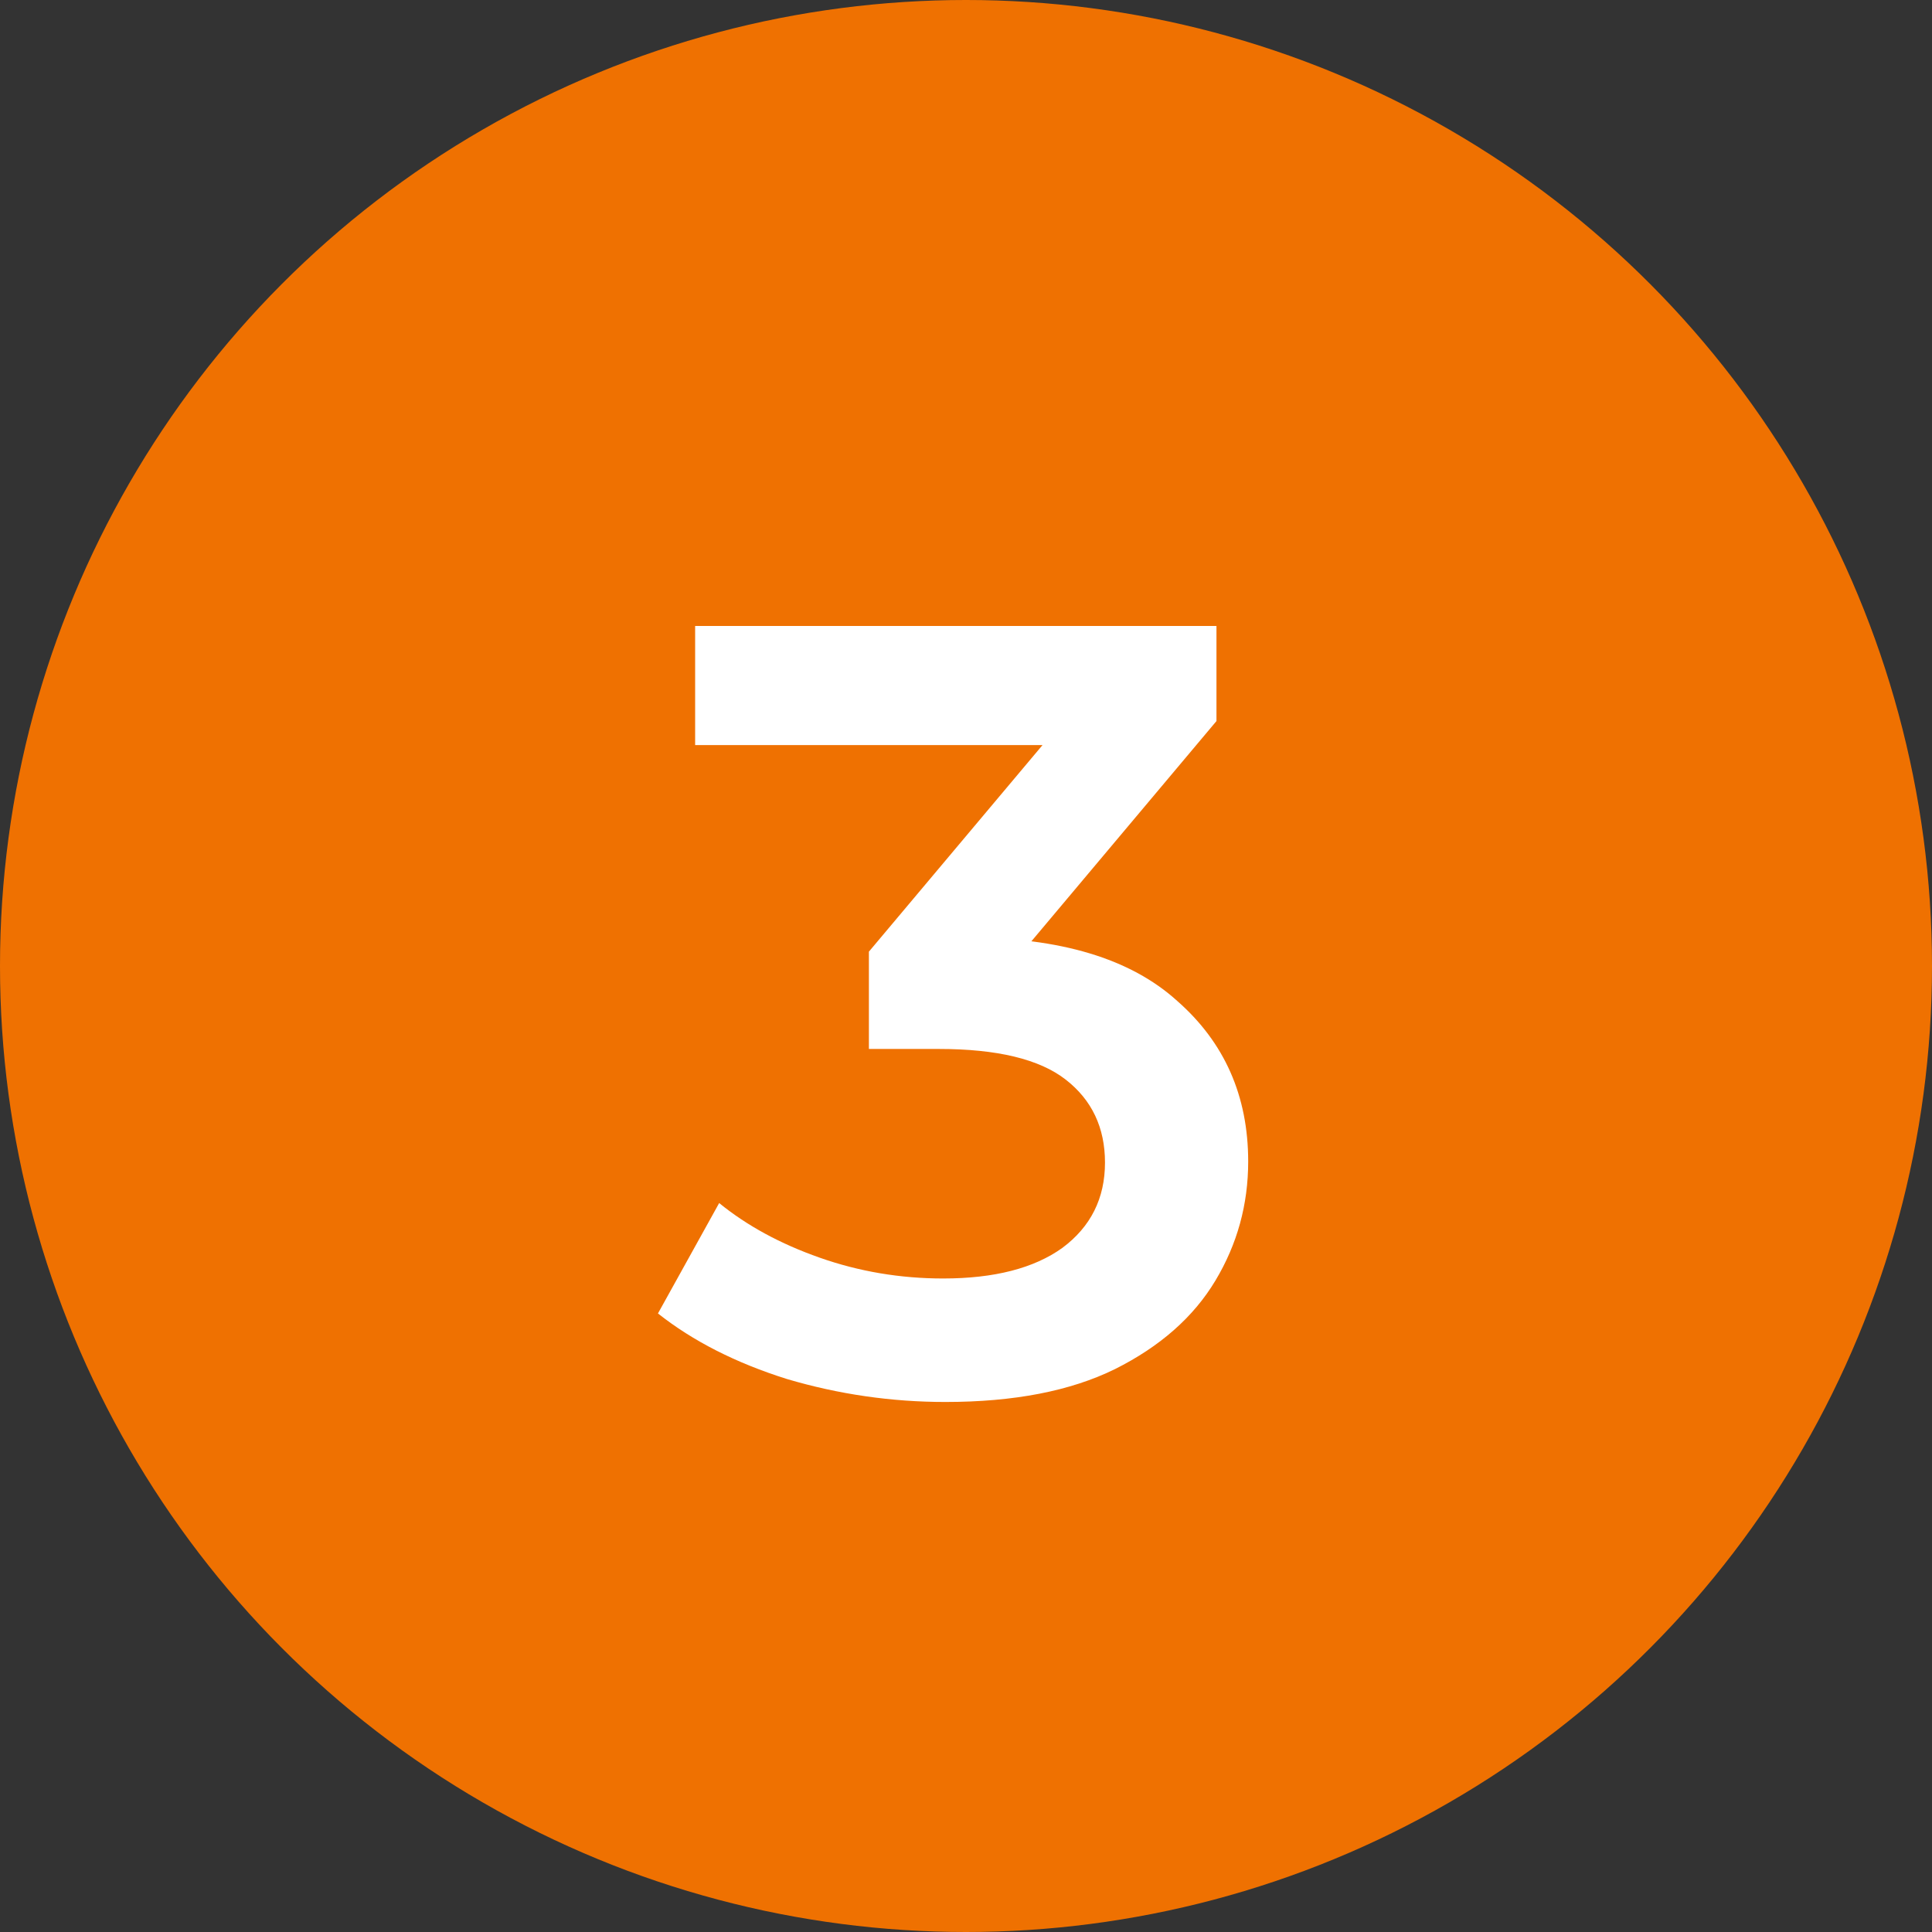 <svg width="50" height="50" viewBox="0 0 50 50" fill="none" xmlns="http://www.w3.org/2000/svg">
<rect x="0" y="0" width="50" height="50" fill="#333333" stroke="none"/>
<circle cx="25" cy="25" r="25" fill="#EF7101"/>
<path d="M24.467 36.283C23.072 36.283 21.705 36.085 20.366 35.689C19.046 35.274 17.933 34.708 17.028 33.992L18.612 31.135C19.329 31.719 20.196 32.191 21.215 32.549C22.233 32.907 23.298 33.087 24.411 33.087C25.731 33.087 26.759 32.823 27.494 32.295C28.229 31.748 28.597 31.012 28.597 30.088C28.597 29.183 28.258 28.467 27.579 27.939C26.9 27.411 25.806 27.147 24.298 27.147H22.487V24.629L28.145 17.897L28.625 19.283H17.99V16.2H31.482V18.661L25.825 25.393L23.902 24.261H25.005C27.437 24.261 29.257 24.808 30.464 25.902C31.69 26.977 32.303 28.363 32.303 30.06C32.303 31.173 32.02 32.2 31.454 33.143C30.888 34.086 30.021 34.85 28.852 35.434C27.701 36 26.24 36.283 24.467 36.283Z" fill="white"/>
</svg>
